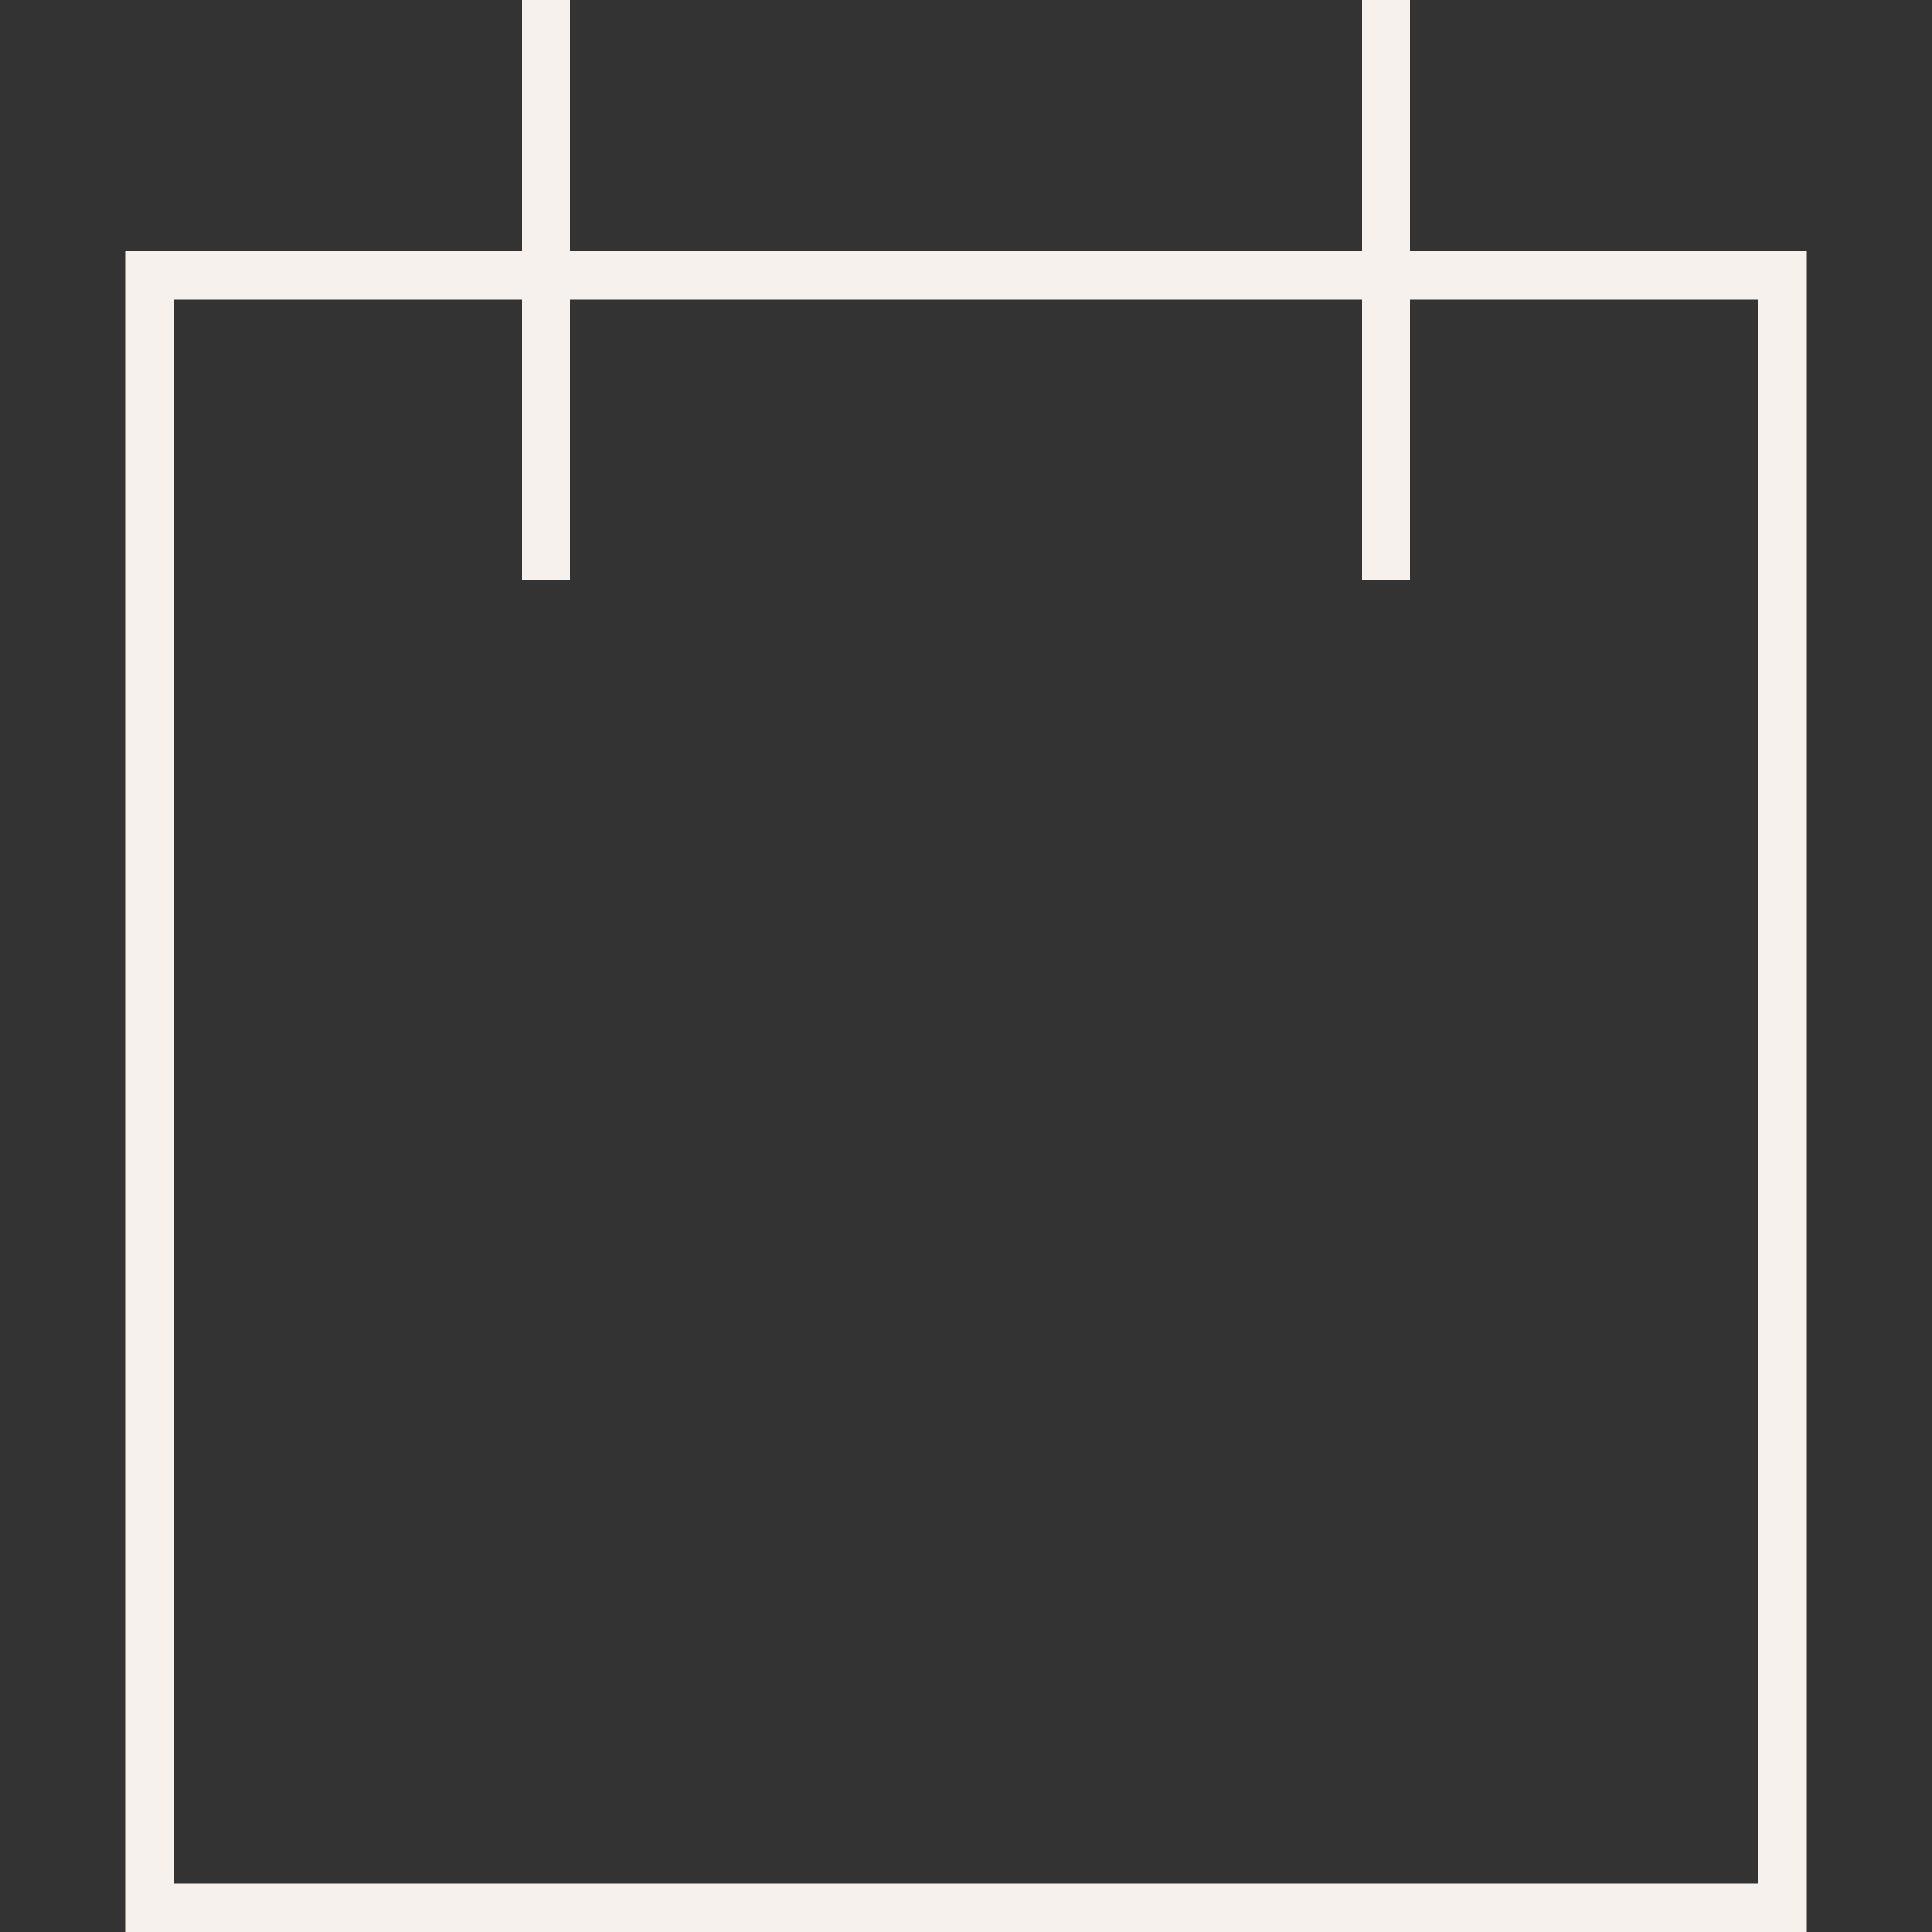 <?xml version="1.0" encoding="utf-8"?>
<!-- Generator: Adobe Illustrator 27.4.0, SVG Export Plug-In . SVG Version: 6.00 Build 0)  -->
<svg version="1.1" id="Layer_1" xmlns="http://www.w3.org/2000/svg" xmlns:xlink="http://www.w3.org/1999/xlink" x="0px" y="0px"
	 viewBox="0 0 40 40" style="enable-background:new 0 0 40 40;" xml:space="preserve">
<rect x="0" y="0" width="40" height="40" fill="#333333" stroke="none"/>
<style type="text/css">
	.st0{fill:none;stroke:#F6F1ED;stroke-miterlimit:10;}
</style>
<g>
	<rect x="3.1" y="5.7" class="st0" width="33.8" height="33.8"/>
	<line class="st0" x1="11.3" y1="0" x2="11.3" y2="12"/>
	<line class="st0" x1="28.7" y1="0" x2="28.7" y2="12"/>
</g>
</svg>
